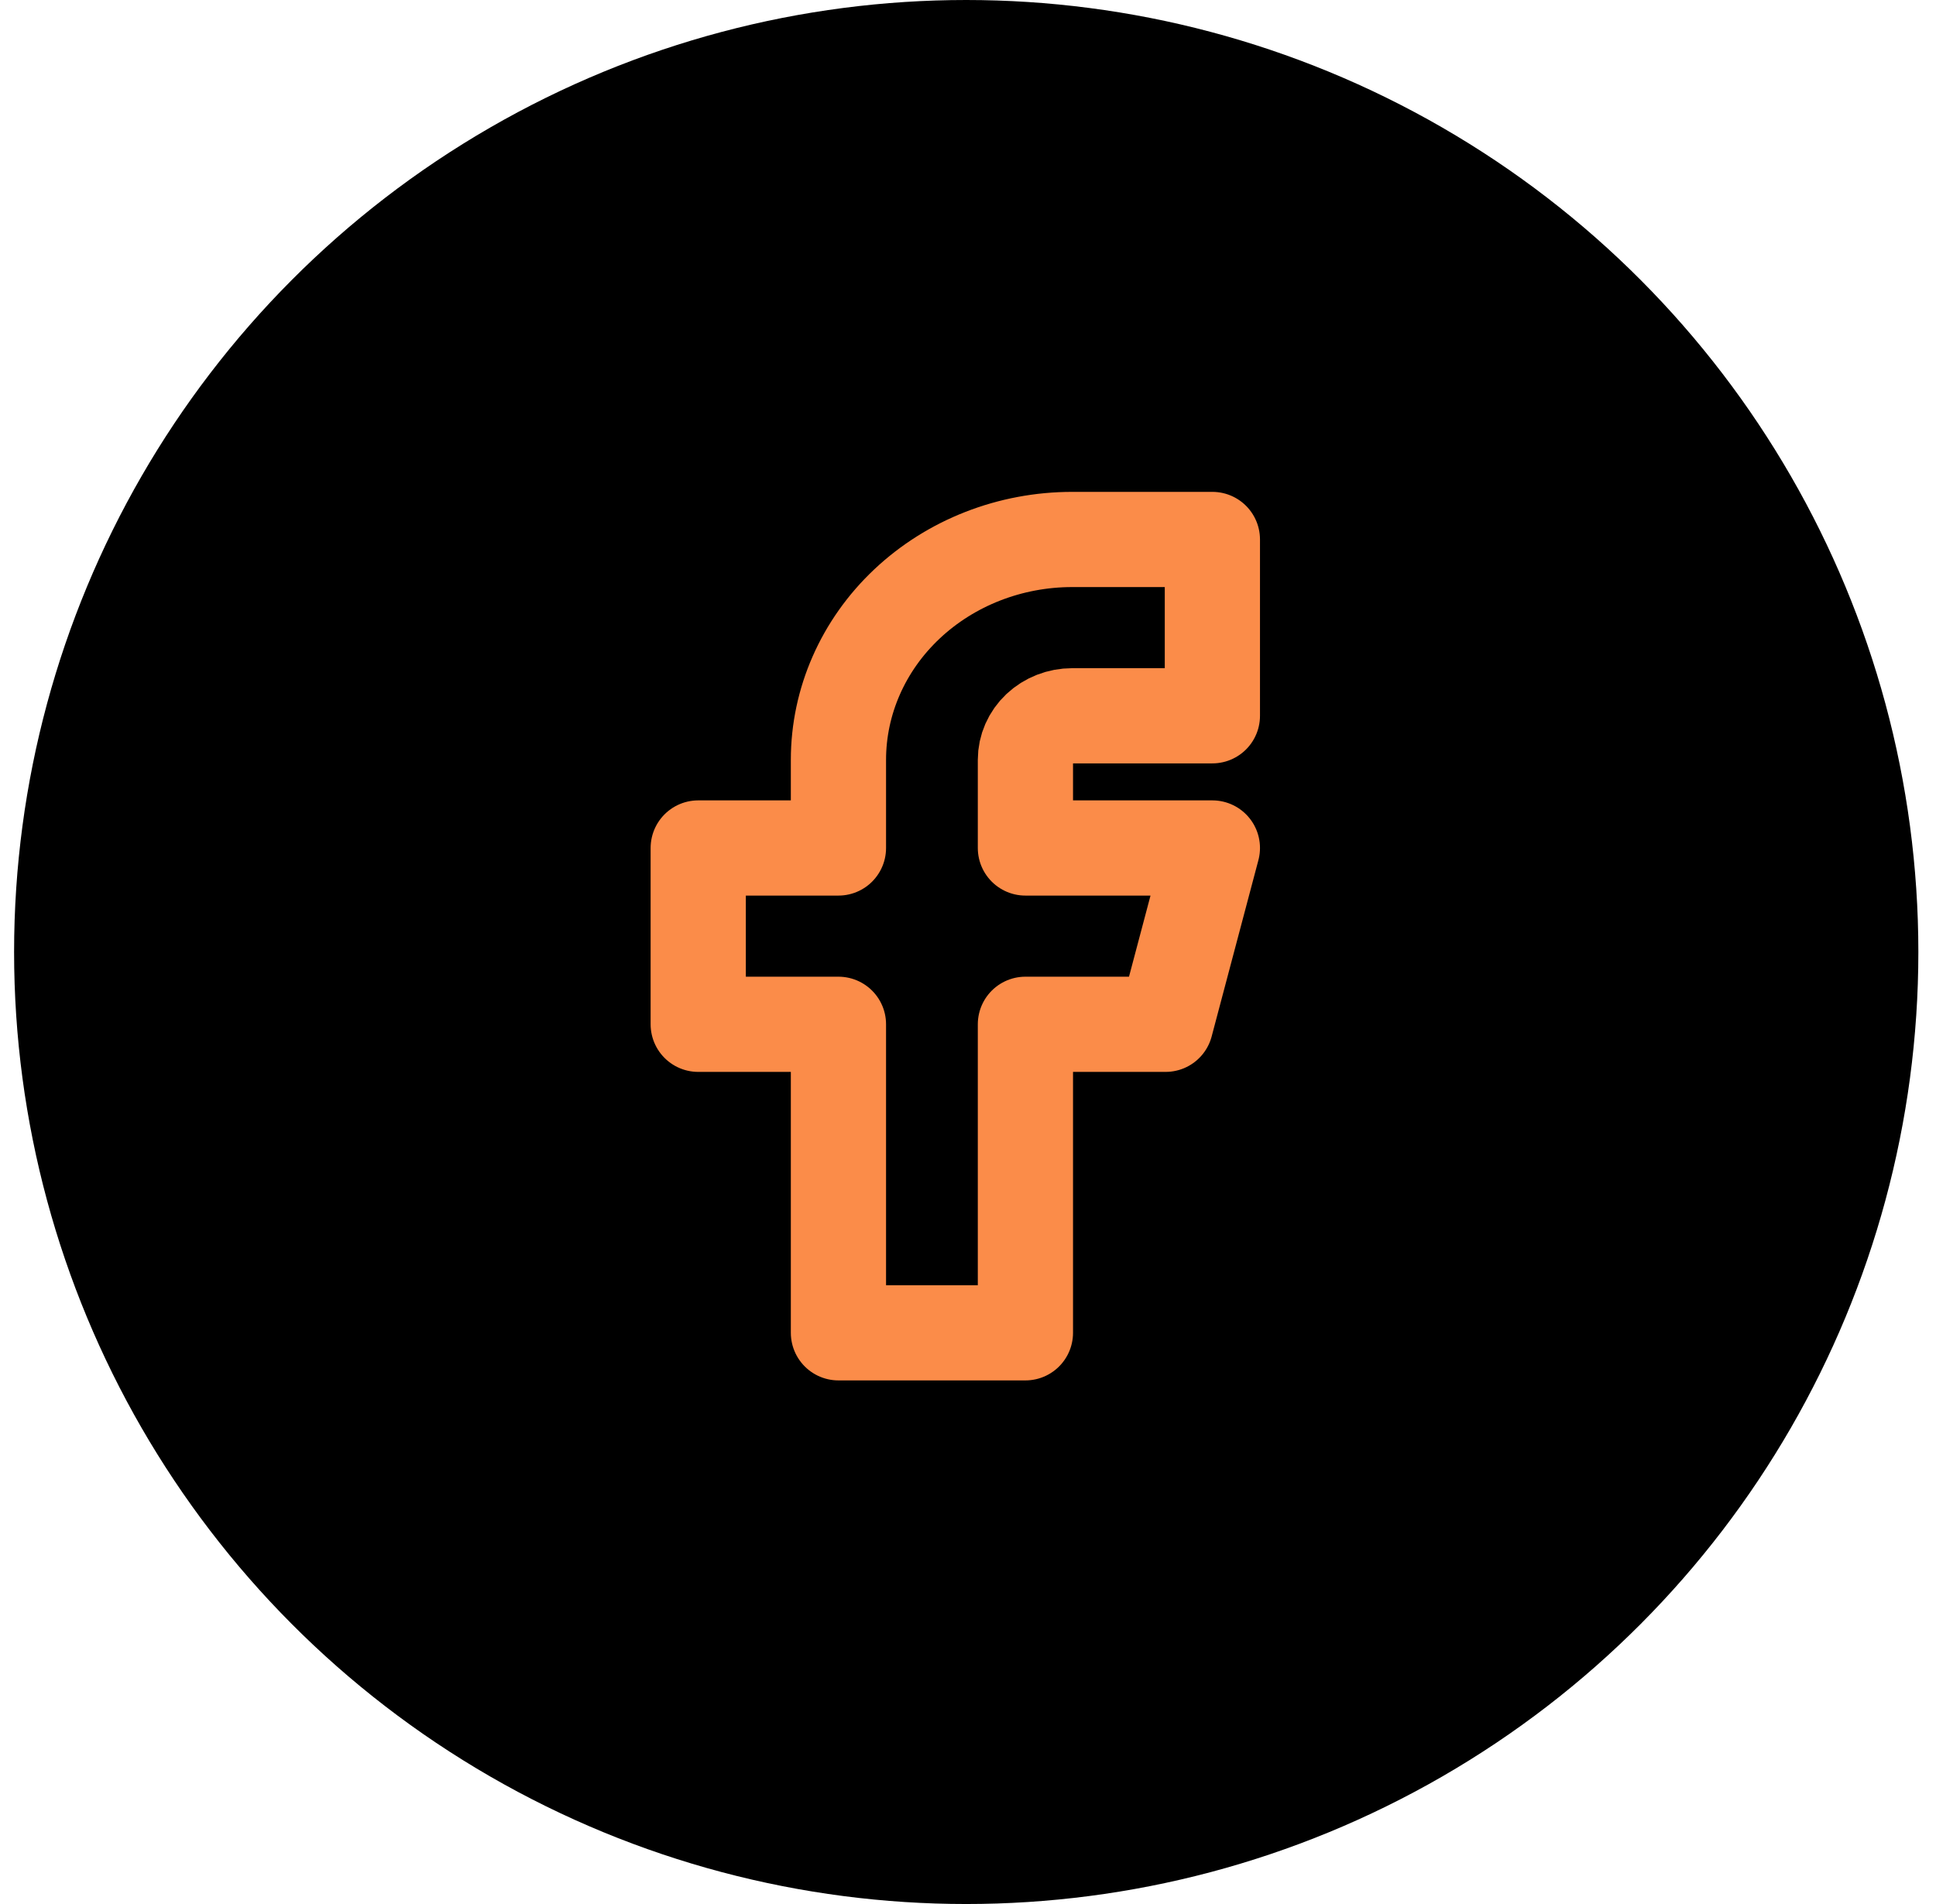 <svg width="61" height="60" viewBox="0 0 61 60" fill="none"
    xmlns="http://www.w3.org/2000/svg">
    <circle cx="30.444" cy="30" r="30" fill="black"/>
    <path d="M22 26.722V32.278H26.418V42H32.309V32.278H36.727L38.2 26.722H32.309V23.944C32.309 23.576 32.464 23.223 32.74 22.962C33.017 22.702 33.391 22.556 33.782 22.556H38.2V17H33.782C31.829 17 29.956 17.732 28.575 19.034C27.194 20.336 26.418 22.103 26.418 23.944V26.722H22Z" stroke="#FB8C49" stroke-width="3" stroke-linecap="round" stroke-linejoin="round"/>
</svg>
